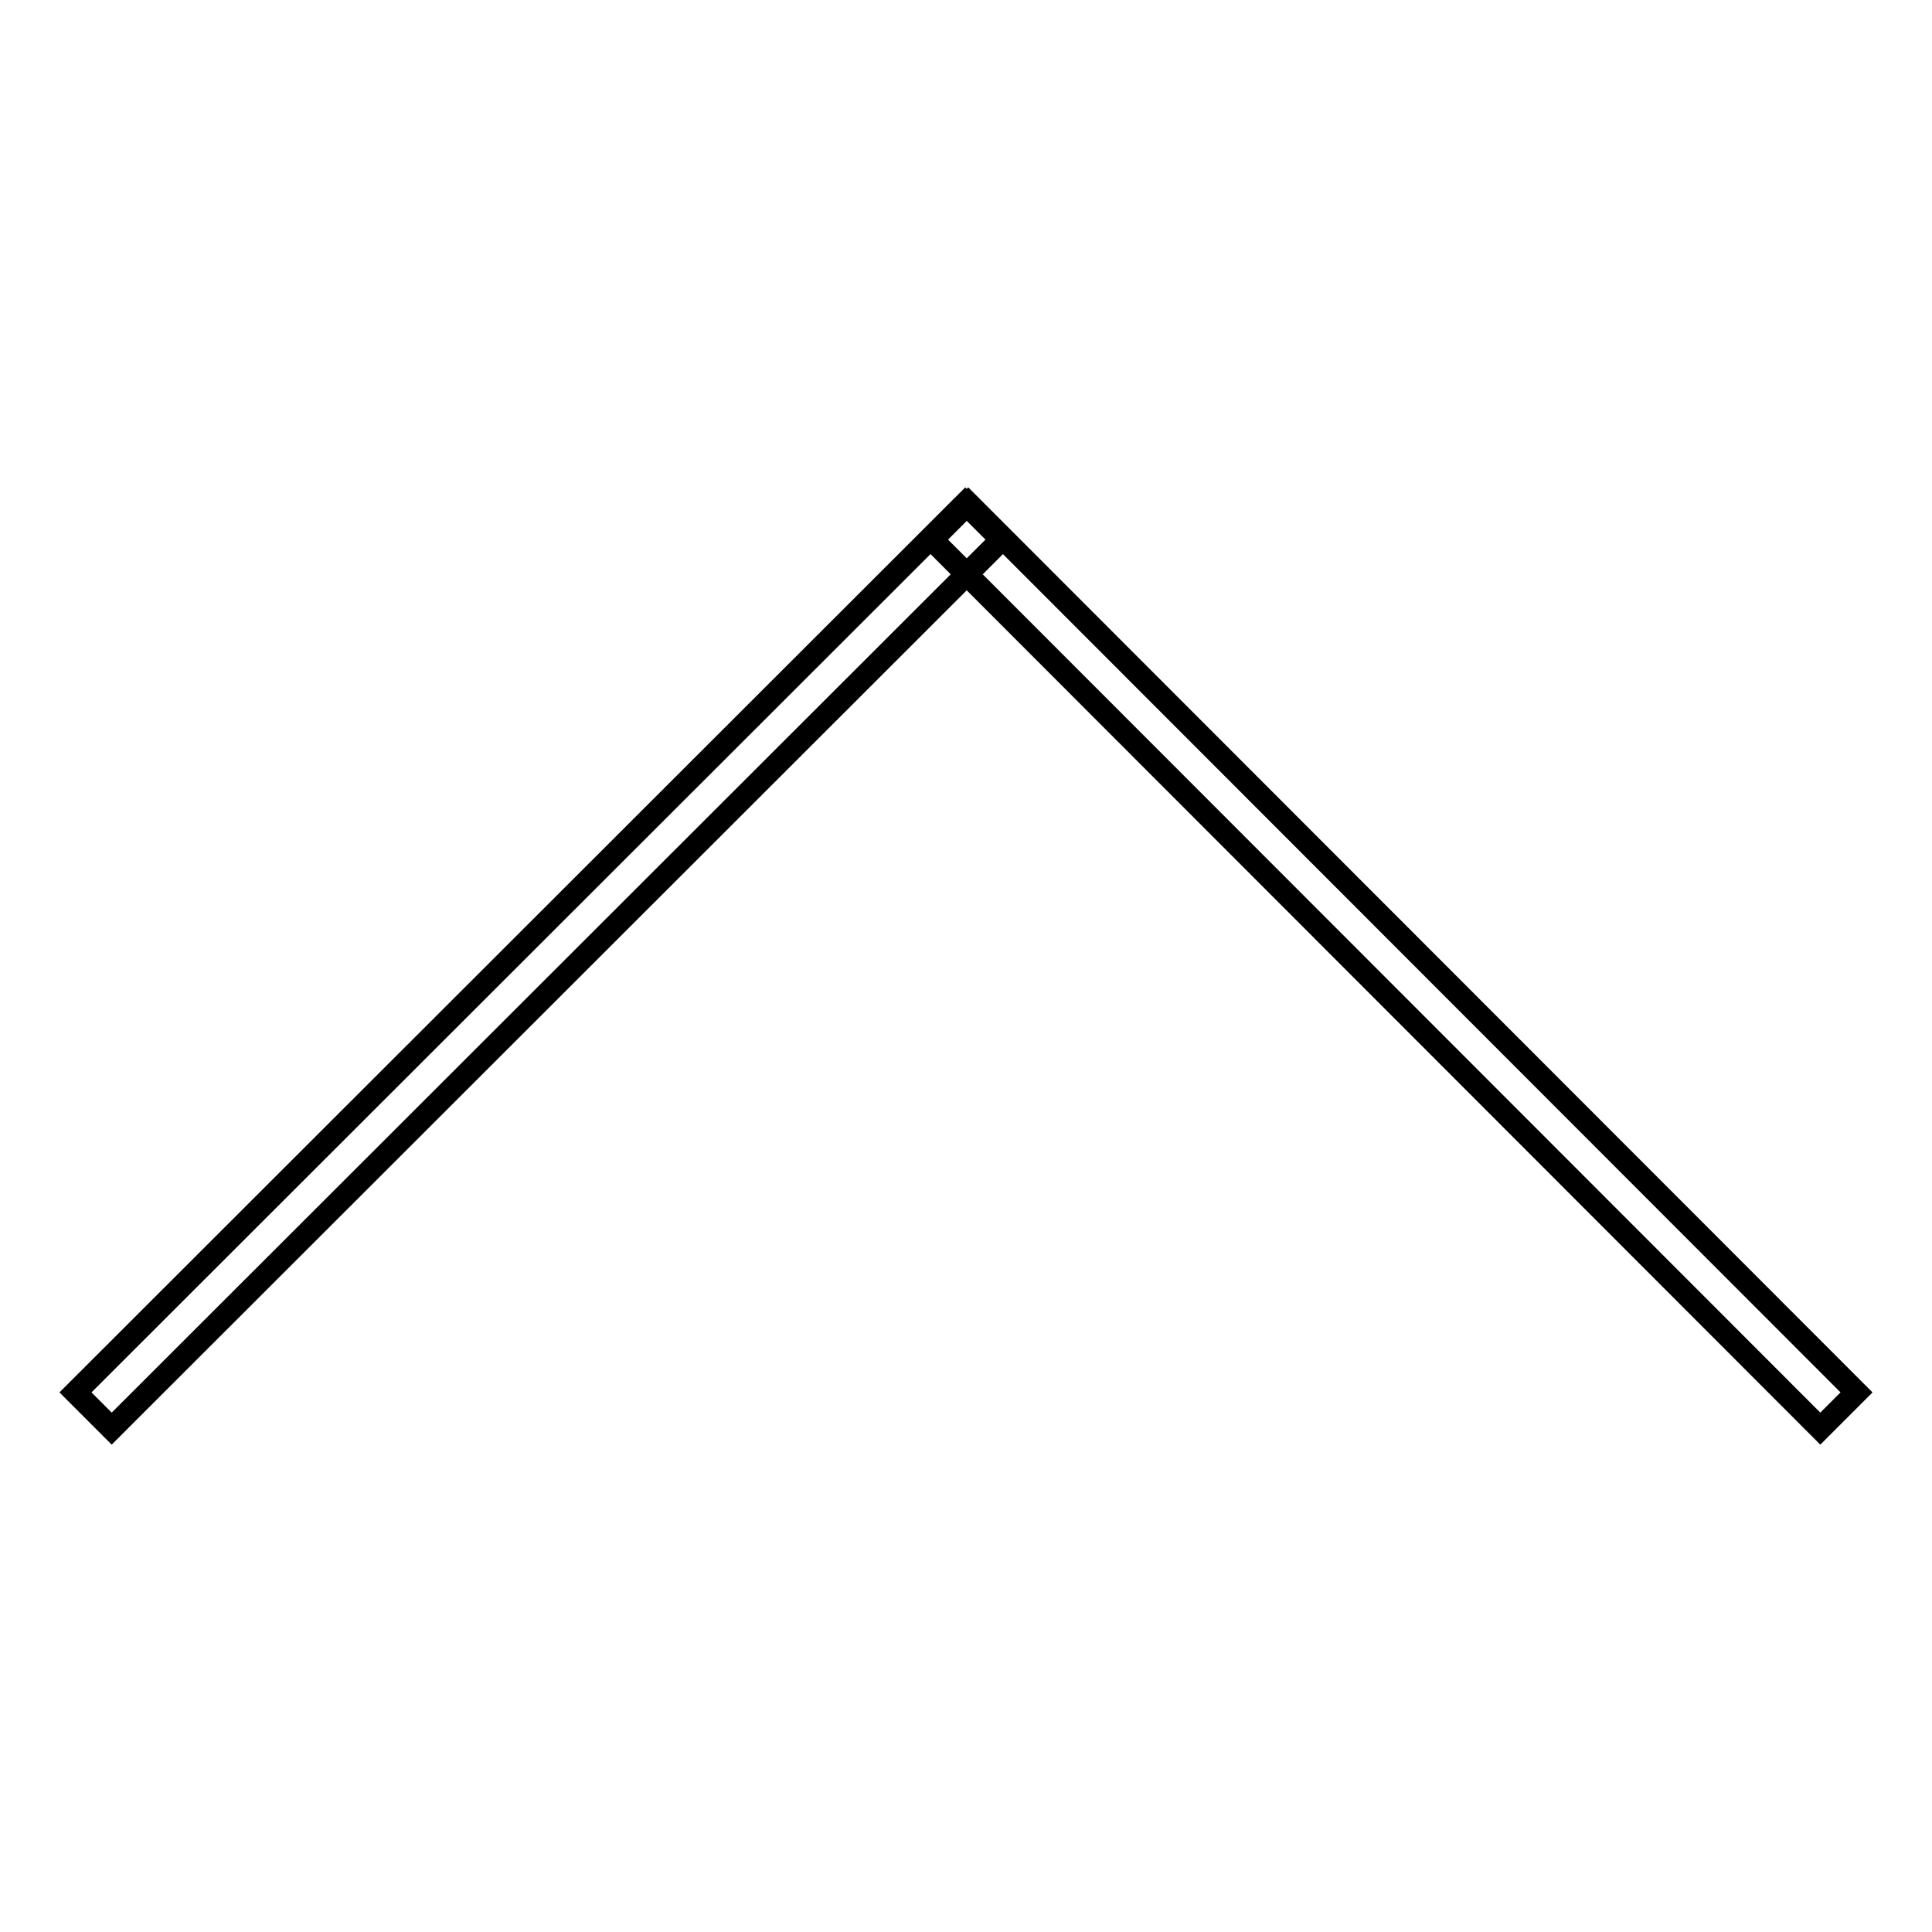 <?xml version="1.0" encoding="utf-8"?>
<!-- Svg Vector Icons : http://www.onlinewebfonts.com/icon -->
<!DOCTYPE svg PUBLIC "-//W3C//DTD SVG 1.1//EN" "http://www.w3.org/Graphics/SVG/1.1/DTD/svg11.dtd">
<svg version="1.1" xmlns="http://www.w3.org/2000/svg" xmlns:xlink="http://www.w3.org/1999/xlink" x="0px" y="0px" viewBox="0 0 256 256" enable-background="new 0 0 256 256" xml:space="preserve">
<g> <path stroke-width="3" fill-opacity="0" stroke="#000000"  d="M127.9,66.7l4.8,4.8L14.8,189.3l-4.8-4.8L127.9,66.7L127.9,66.7z M128.3,66.7L246,184.5l-4.8,4.8 L123.5,71.5L128.3,66.7L128.3,66.7z"/></g>
</svg>